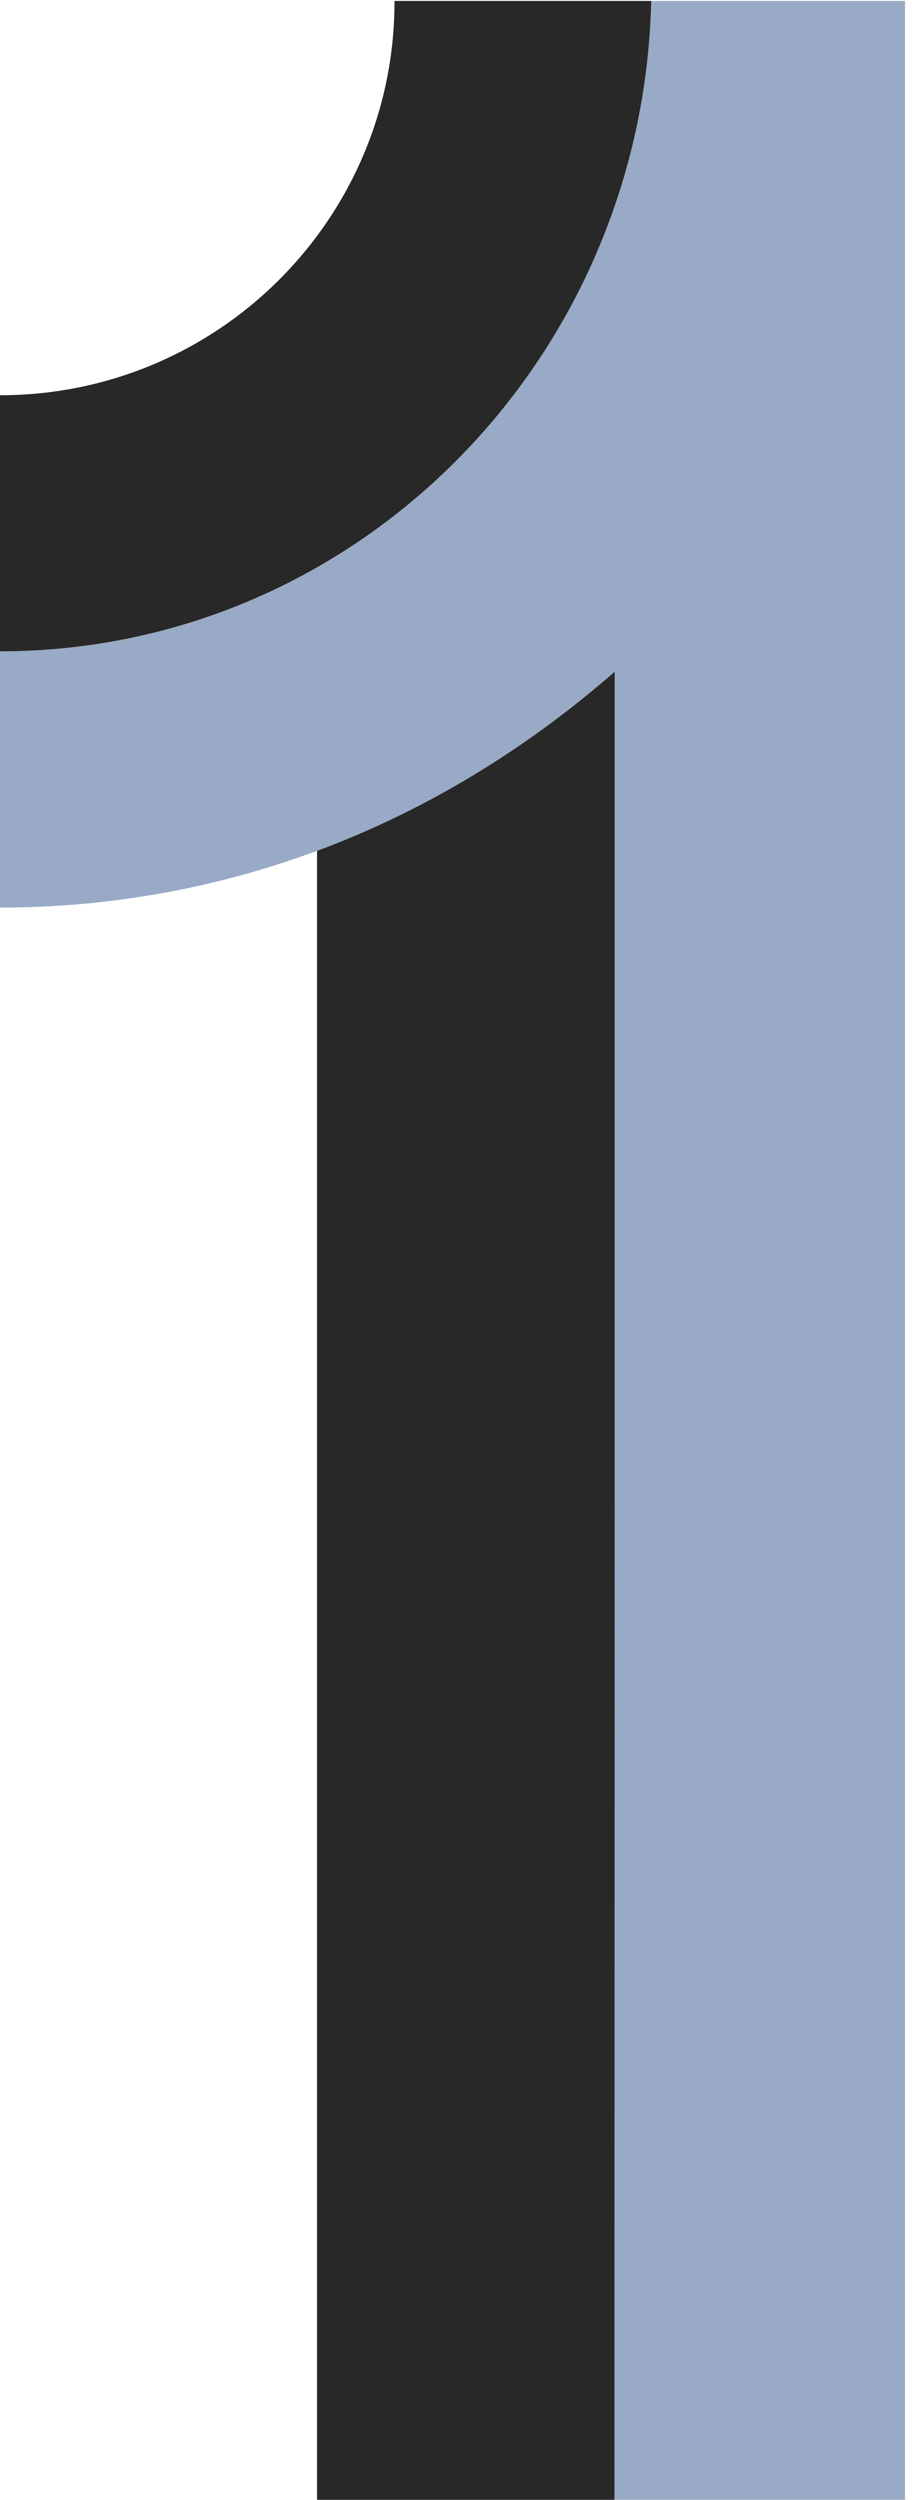 <svg width="58" height="159" viewBox="0 0 58 159" fill="none" xmlns="http://www.w3.org/2000/svg">
<path d="M20.162 54.106V158.979H39.084L39.099 42.709C33.474 47.615 27.134 51.515 20.162 54.106Z" fill="#282828"/>
<path d="M41.416 0.062C41.416 0.062 41.416 0.094 41.416 0.112C40.869 22.861 22.728 41.412 0 41.429V57.719C7.093 57.719 13.887 56.443 20.163 54.106C27.138 51.515 33.474 47.616 39.099 42.709L39.085 158.979H57.556V0.062H41.416Z" fill="#98AAC5"/>
<path d="M41.416 0.108C41.416 0.108 41.416 0.076 41.416 0.059H25.088C25.088 0.059 25.088 0.09 25.088 0.108C25.088 13.93 13.855 25.136 0 25.136V41.426C22.728 41.408 40.869 22.857 41.416 0.108Z" fill="#282828"/>
</svg>
